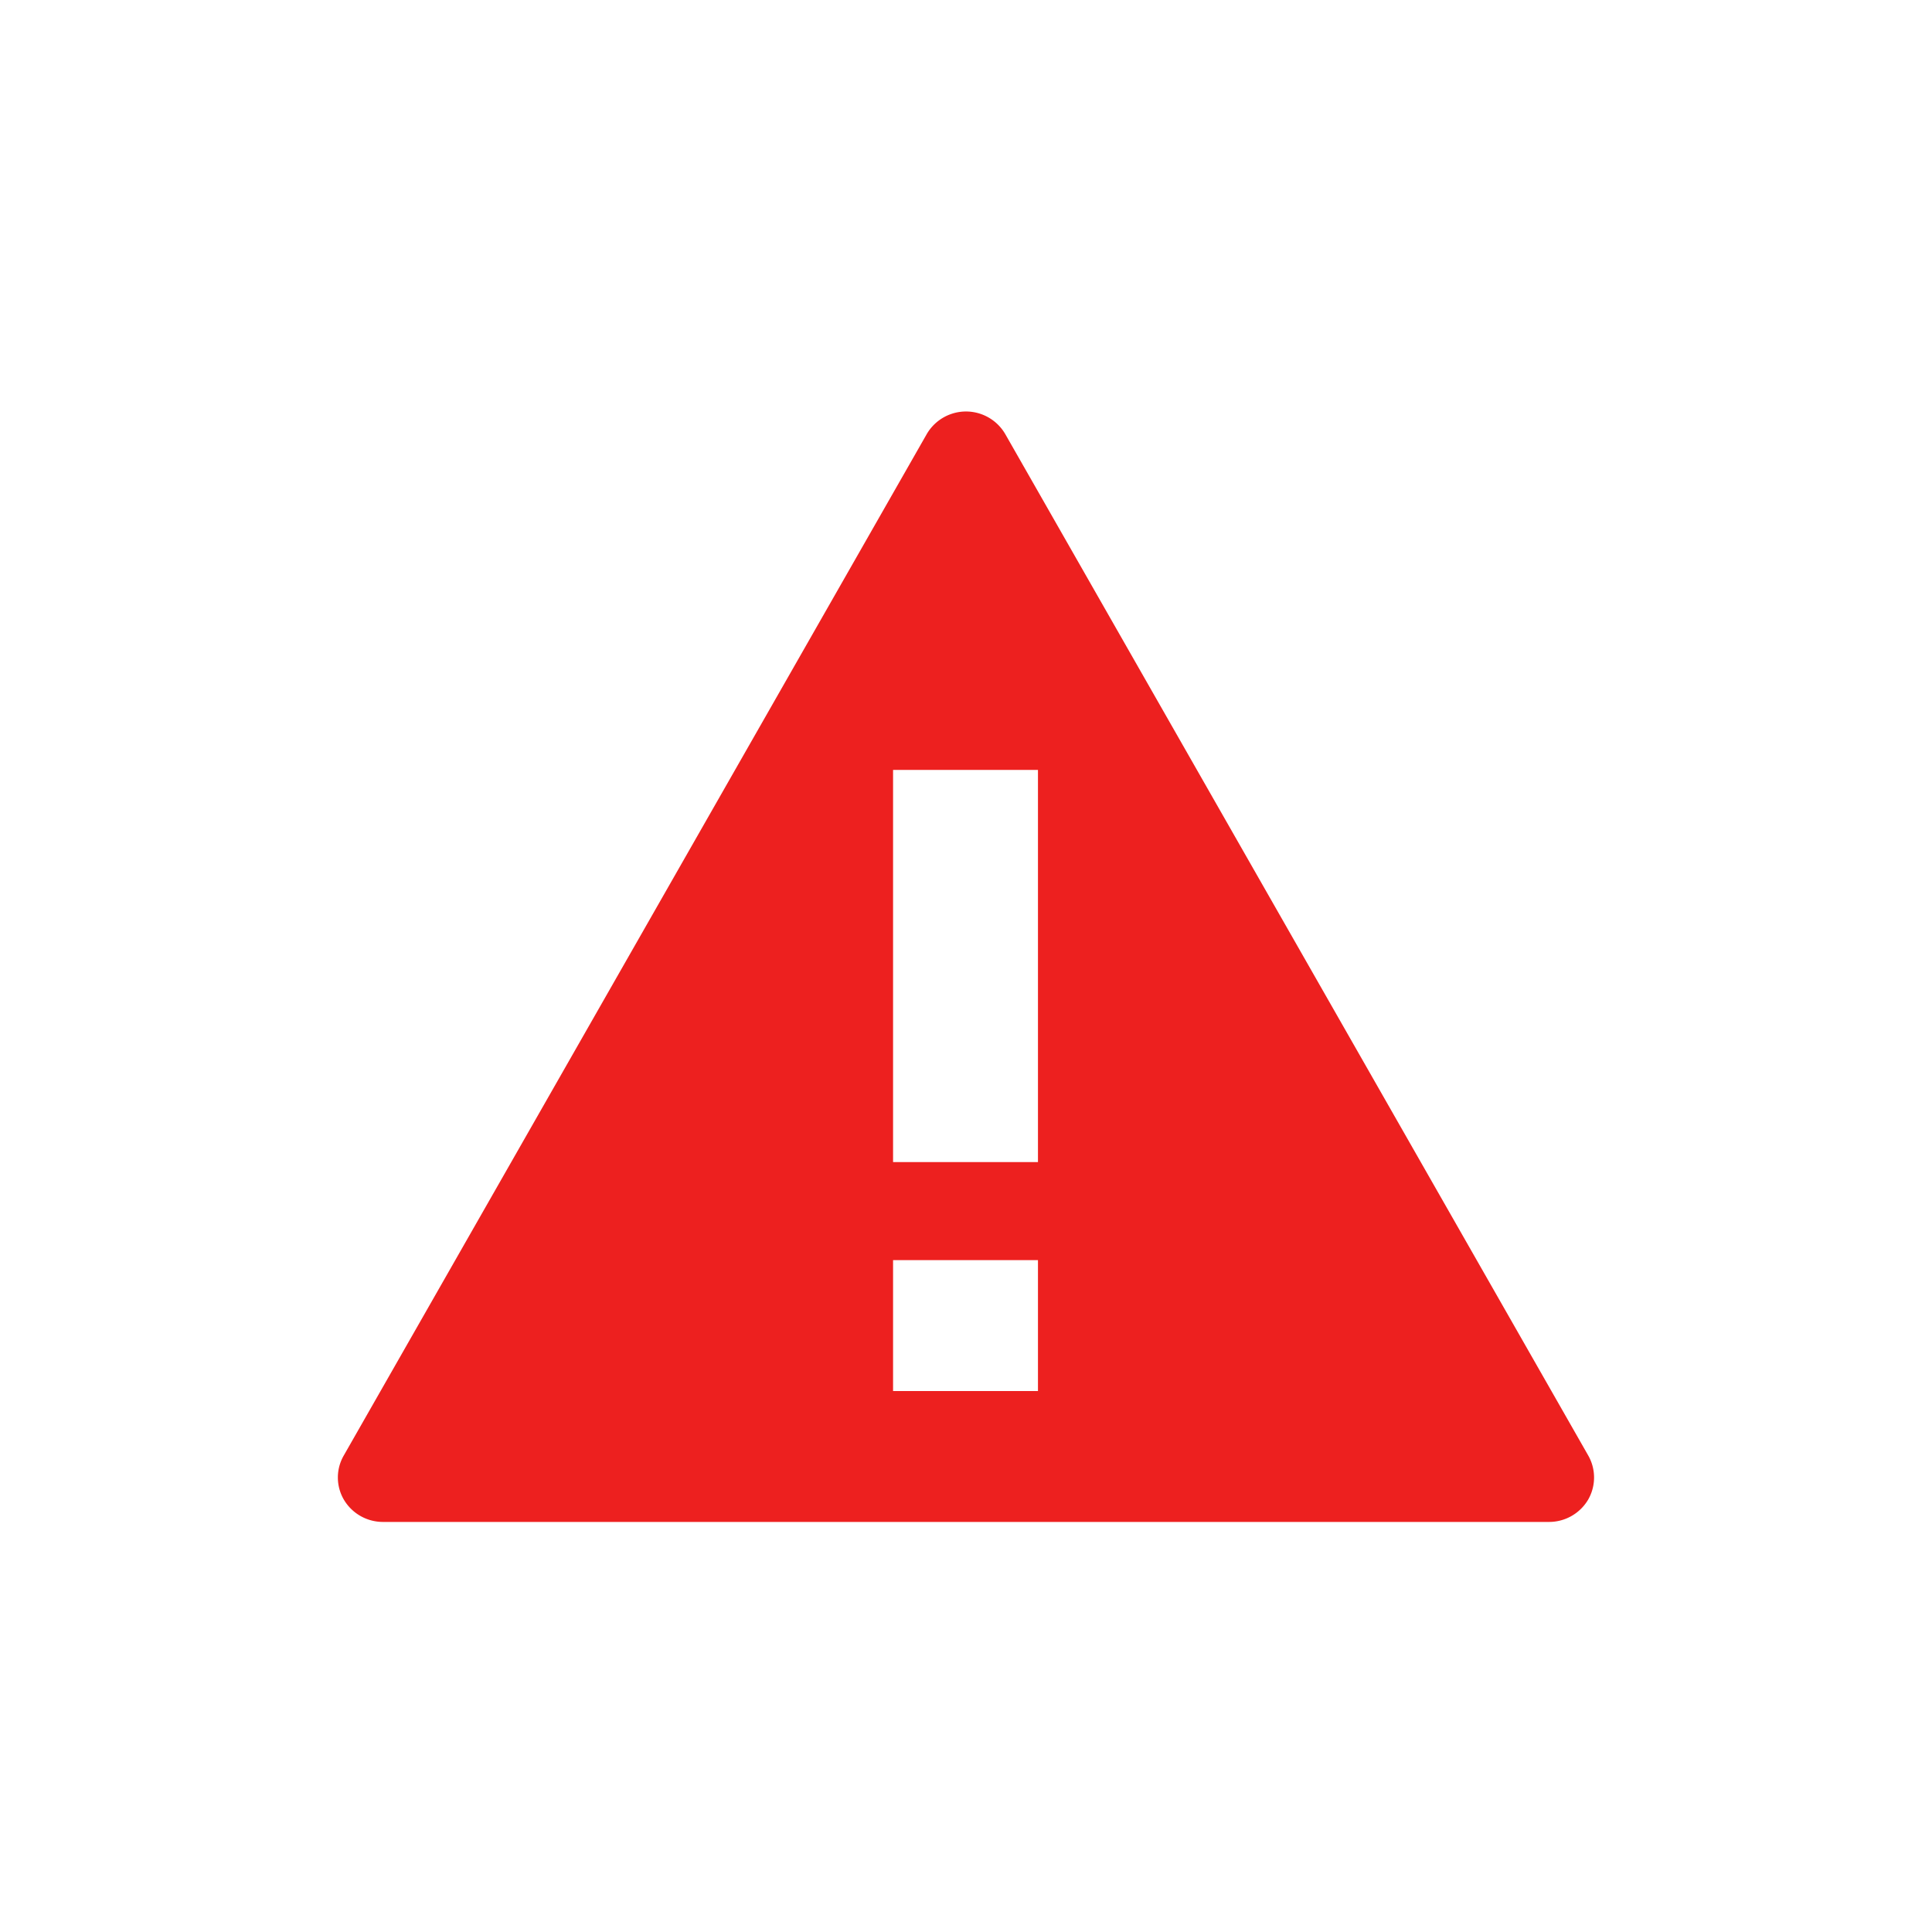<svg id="デザイン" xmlns="http://www.w3.org/2000/svg" viewBox="0 0 40 40"><defs><style>.cls-1{fill:#ed201f;}</style></defs><title>ico_caution_01_rd</title><g id="ico-献血バス運行_3" data-name="ico-献血バス運行 3"><g id="新規シンボル_26-2" data-name="新規シンボル 26"><path class="cls-1" d="M32.88,30.13,20.82,9a.94.94,0,0,0-1.64,0L7.12,30.13a.91.91,0,0,0,0,.92.94.94,0,0,0,.82.46H32.06a.94.94,0,0,0,.82-.46A.92.92,0,0,0,32.88,30.13ZM21.49,28.8h-3V26.09h3Zm0-4.74h-3V15.94h3Z"/></g></g></svg>